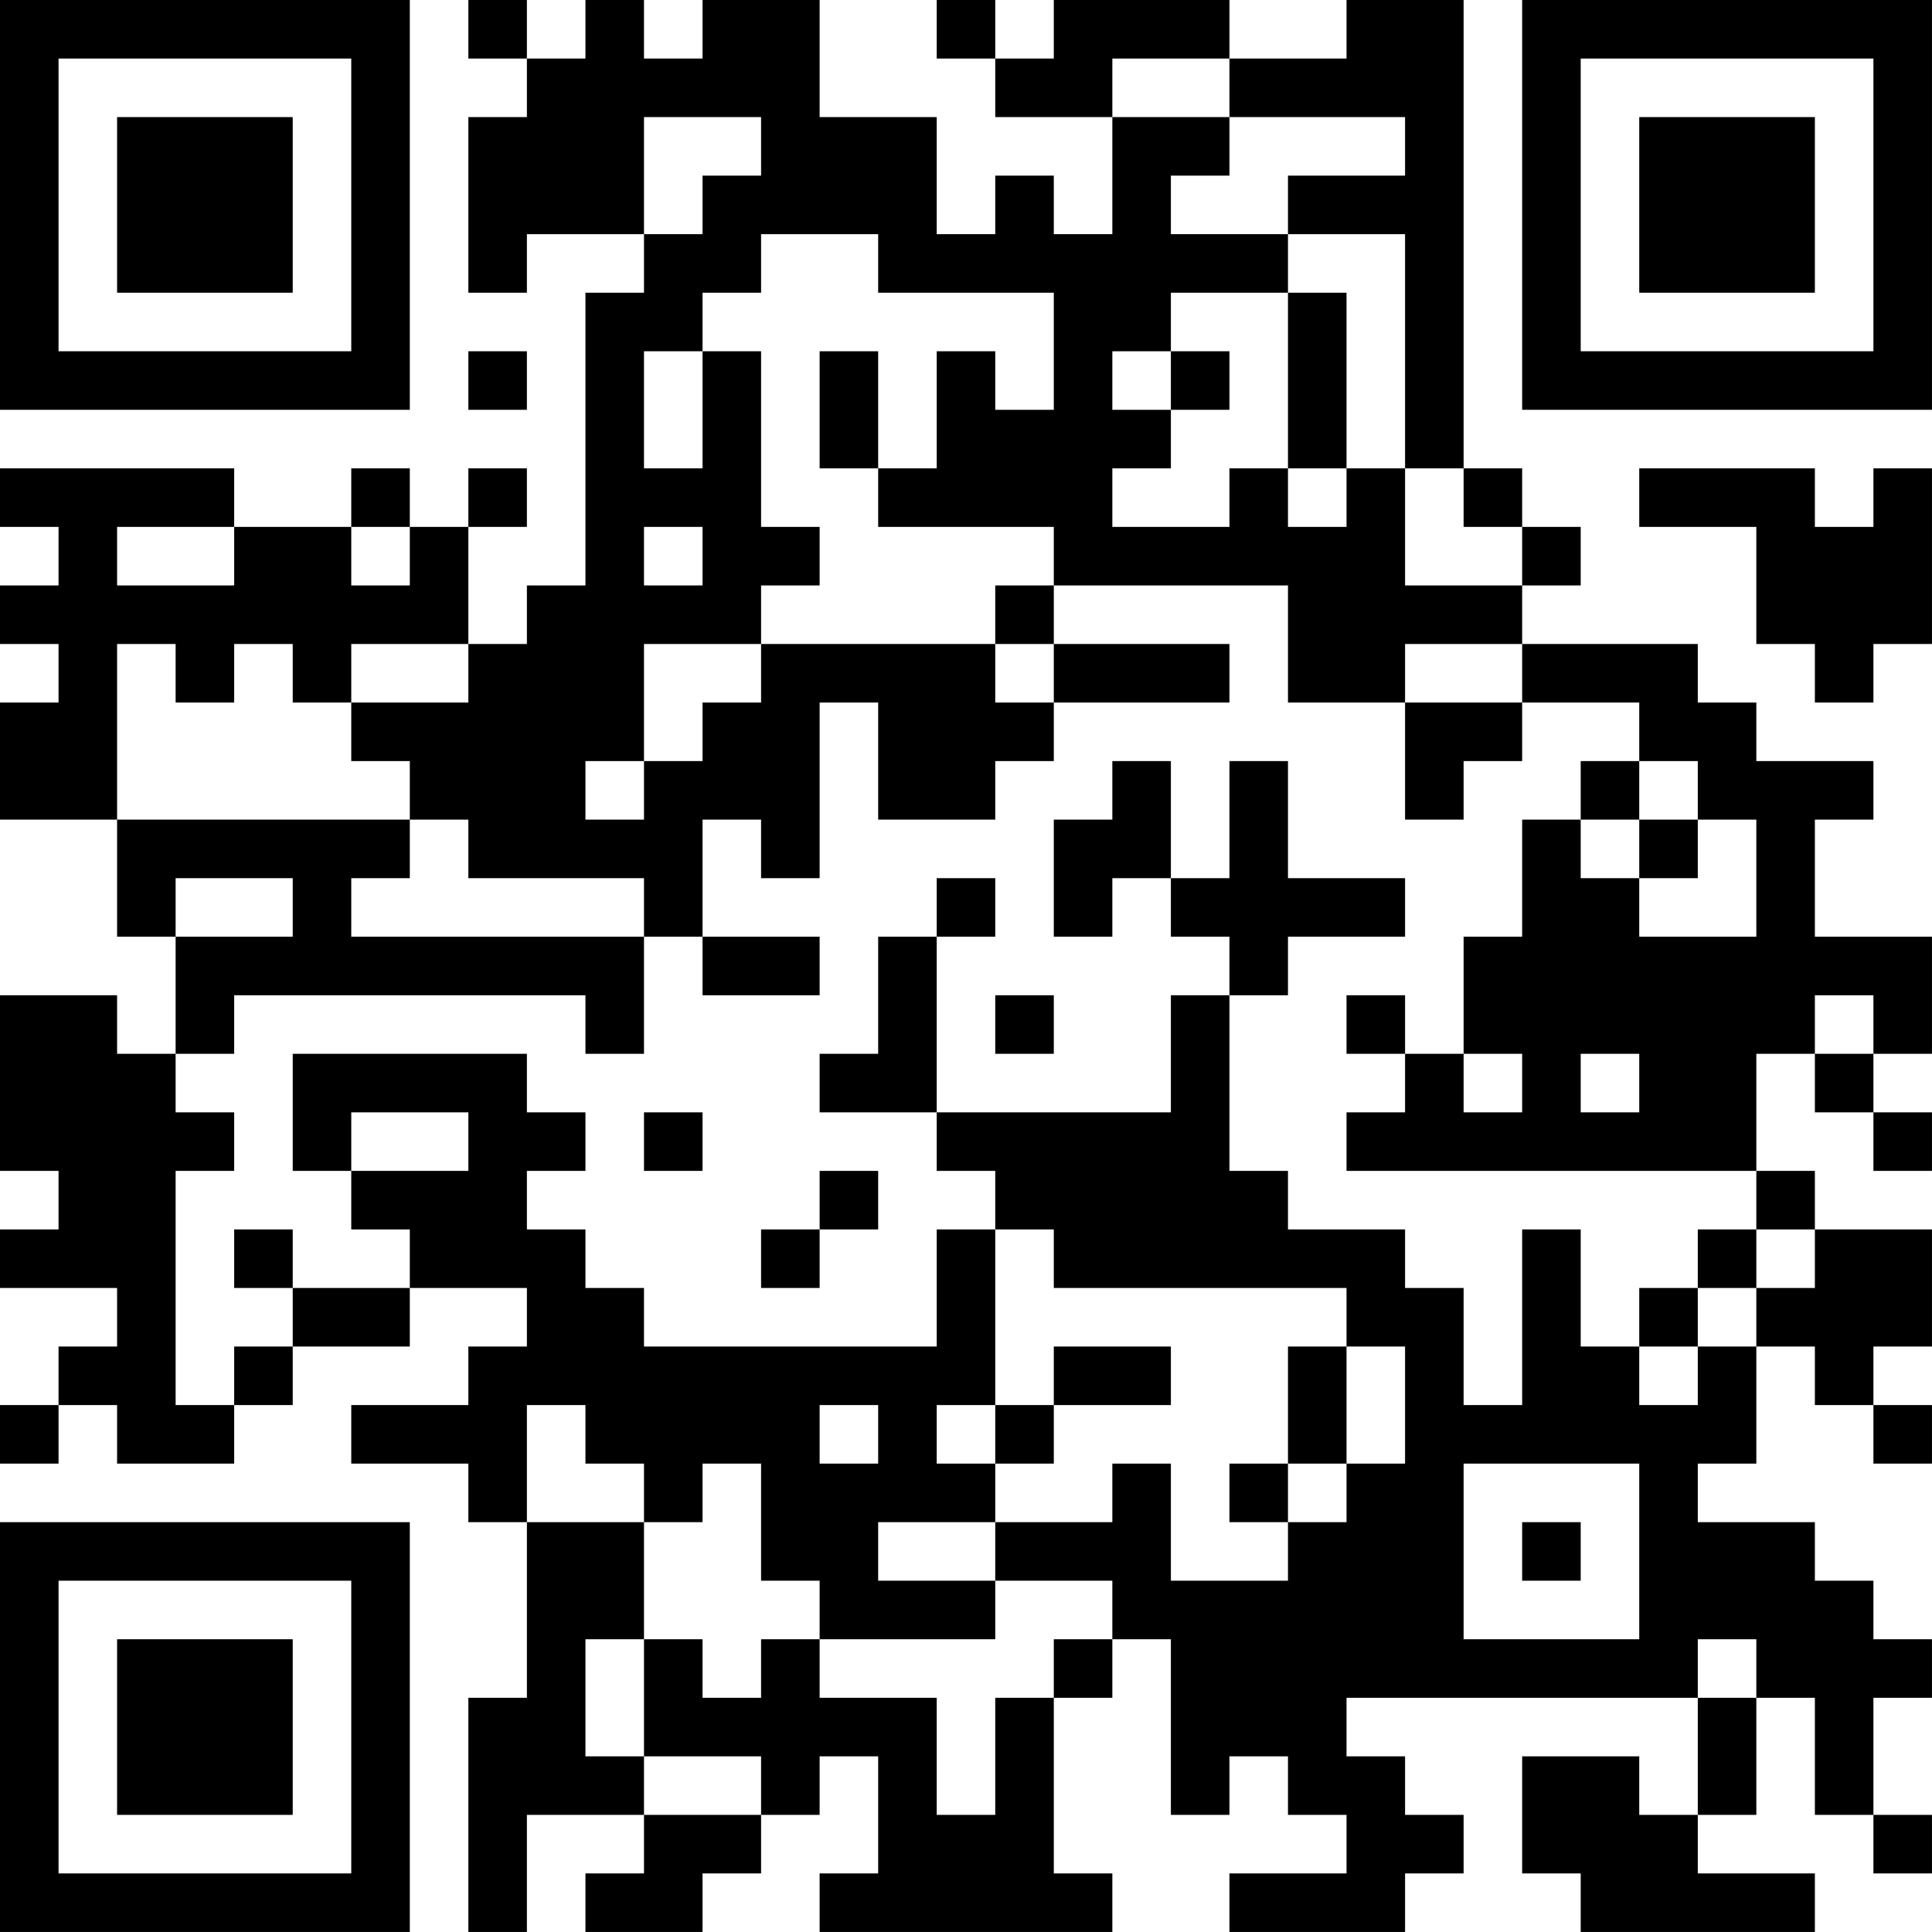 <?xml version="1.0" encoding="UTF-8"?>
<svg xmlns="http://www.w3.org/2000/svg" version="1.1" width="400" height="400" viewBox="0 0 400 400"><rect x="0" y="0" width="400" height="400" fill="#ffffff"/><g transform="scale(12.121)"><g transform="translate(0,0)"><path fill-rule="evenodd" d="M8 0L8 1L9 1L9 2L8 2L8 5L9 5L9 4L11 4L11 5L10 5L10 10L9 10L9 11L8 11L8 9L9 9L9 8L8 8L8 9L7 9L7 8L6 8L6 9L4 9L4 8L0 8L0 9L1 9L1 10L0 10L0 11L1 11L1 12L0 12L0 14L2 14L2 16L3 16L3 18L2 18L2 17L0 17L0 20L1 20L1 21L0 21L0 22L2 22L2 23L1 23L1 24L0 24L0 25L1 25L1 24L2 24L2 25L4 25L4 24L5 24L5 23L7 23L7 22L9 22L9 23L8 23L8 24L6 24L6 25L8 25L8 26L9 26L9 29L8 29L8 33L9 33L9 31L11 31L11 32L10 32L10 33L12 33L12 32L13 32L13 31L14 31L14 30L15 30L15 32L14 32L14 33L19 33L19 32L18 32L18 29L19 29L19 28L20 28L20 31L21 31L21 30L22 30L22 31L23 31L23 32L21 32L21 33L24 33L24 32L25 32L25 31L24 31L24 30L23 30L23 29L29 29L29 31L28 31L28 30L26 30L26 32L27 32L27 33L31 33L31 32L29 32L29 31L30 31L30 29L31 29L31 31L32 31L32 32L33 32L33 31L32 31L32 29L33 29L33 28L32 28L32 27L31 27L31 26L29 26L29 25L30 25L30 23L31 23L31 24L32 24L32 25L33 25L33 24L32 24L32 23L33 23L33 21L31 21L31 20L30 20L30 18L31 18L31 19L32 19L32 20L33 20L33 19L32 19L32 18L33 18L33 16L31 16L31 14L32 14L32 13L30 13L30 12L29 12L29 11L26 11L26 10L27 10L27 9L26 9L26 8L25 8L25 0L23 0L23 1L21 1L21 0L18 0L18 1L17 1L17 0L16 0L16 1L17 1L17 2L19 2L19 4L18 4L18 3L17 3L17 4L16 4L16 2L14 2L14 0L12 0L12 1L11 1L11 0L10 0L10 1L9 1L9 0ZM19 1L19 2L21 2L21 3L20 3L20 4L22 4L22 5L20 5L20 6L19 6L19 7L20 7L20 8L19 8L19 9L21 9L21 8L22 8L22 9L23 9L23 8L24 8L24 10L26 10L26 9L25 9L25 8L24 8L24 4L22 4L22 3L24 3L24 2L21 2L21 1ZM11 2L11 4L12 4L12 3L13 3L13 2ZM13 4L13 5L12 5L12 6L11 6L11 8L12 8L12 6L13 6L13 9L14 9L14 10L13 10L13 11L11 11L11 13L10 13L10 14L11 14L11 13L12 13L12 12L13 12L13 11L17 11L17 12L18 12L18 13L17 13L17 14L15 14L15 12L14 12L14 15L13 15L13 14L12 14L12 16L11 16L11 15L8 15L8 14L7 14L7 13L6 13L6 12L8 12L8 11L6 11L6 12L5 12L5 11L4 11L4 12L3 12L3 11L2 11L2 14L7 14L7 15L6 15L6 16L11 16L11 18L10 18L10 17L4 17L4 18L3 18L3 19L4 19L4 20L3 20L3 24L4 24L4 23L5 23L5 22L7 22L7 21L6 21L6 20L8 20L8 19L6 19L6 20L5 20L5 18L9 18L9 19L10 19L10 20L9 20L9 21L10 21L10 22L11 22L11 23L16 23L16 21L17 21L17 24L16 24L16 25L17 25L17 26L15 26L15 27L17 27L17 28L14 28L14 27L13 27L13 25L12 25L12 26L11 26L11 25L10 25L10 24L9 24L9 26L11 26L11 28L10 28L10 30L11 30L11 31L13 31L13 30L11 30L11 28L12 28L12 29L13 29L13 28L14 28L14 29L16 29L16 31L17 31L17 29L18 29L18 28L19 28L19 27L17 27L17 26L19 26L19 25L20 25L20 27L22 27L22 26L23 26L23 25L24 25L24 23L23 23L23 22L18 22L18 21L17 21L17 20L16 20L16 19L20 19L20 17L21 17L21 20L22 20L22 21L24 21L24 22L25 22L25 24L26 24L26 21L27 21L27 23L28 23L28 24L29 24L29 23L30 23L30 22L31 22L31 21L30 21L30 20L23 20L23 19L24 19L24 18L25 18L25 19L26 19L26 18L25 18L25 16L26 16L26 14L27 14L27 15L28 15L28 16L30 16L30 14L29 14L29 13L28 13L28 12L26 12L26 11L24 11L24 12L22 12L22 10L18 10L18 9L15 9L15 8L16 8L16 6L17 6L17 7L18 7L18 5L15 5L15 4ZM22 5L22 8L23 8L23 5ZM8 6L8 7L9 7L9 6ZM14 6L14 8L15 8L15 6ZM20 6L20 7L21 7L21 6ZM28 8L28 9L30 9L30 11L31 11L31 12L32 12L32 11L33 11L33 8L32 8L32 9L31 9L31 8ZM2 9L2 10L4 10L4 9ZM6 9L6 10L7 10L7 9ZM11 9L11 10L12 10L12 9ZM17 10L17 11L18 11L18 12L21 12L21 11L18 11L18 10ZM24 12L24 14L25 14L25 13L26 13L26 12ZM19 13L19 14L18 14L18 16L19 16L19 15L20 15L20 16L21 16L21 17L22 17L22 16L24 16L24 15L22 15L22 13L21 13L21 15L20 15L20 13ZM27 13L27 14L28 14L28 15L29 15L29 14L28 14L28 13ZM3 15L3 16L5 16L5 15ZM16 15L16 16L15 16L15 18L14 18L14 19L16 19L16 16L17 16L17 15ZM12 16L12 17L14 17L14 16ZM17 17L17 18L18 18L18 17ZM23 17L23 18L24 18L24 17ZM31 17L31 18L32 18L32 17ZM27 18L27 19L28 19L28 18ZM11 19L11 20L12 20L12 19ZM14 20L14 21L13 21L13 22L14 22L14 21L15 21L15 20ZM4 21L4 22L5 22L5 21ZM29 21L29 22L28 22L28 23L29 23L29 22L30 22L30 21ZM18 23L18 24L17 24L17 25L18 25L18 24L20 24L20 23ZM22 23L22 25L21 25L21 26L22 26L22 25L23 25L23 23ZM14 24L14 25L15 25L15 24ZM25 25L25 28L28 28L28 25ZM26 26L26 27L27 27L27 26ZM29 28L29 29L30 29L30 28ZM0 0L0 7L7 7L7 0ZM1 1L1 6L6 6L6 1ZM2 2L2 5L5 5L5 2ZM26 0L26 7L33 7L33 0ZM27 1L27 6L32 6L32 1ZM28 2L28 5L31 5L31 2ZM0 26L0 33L7 33L7 26ZM1 27L1 32L6 32L6 27ZM2 28L2 31L5 31L5 28Z" fill="#000000"/></g></g></svg>
